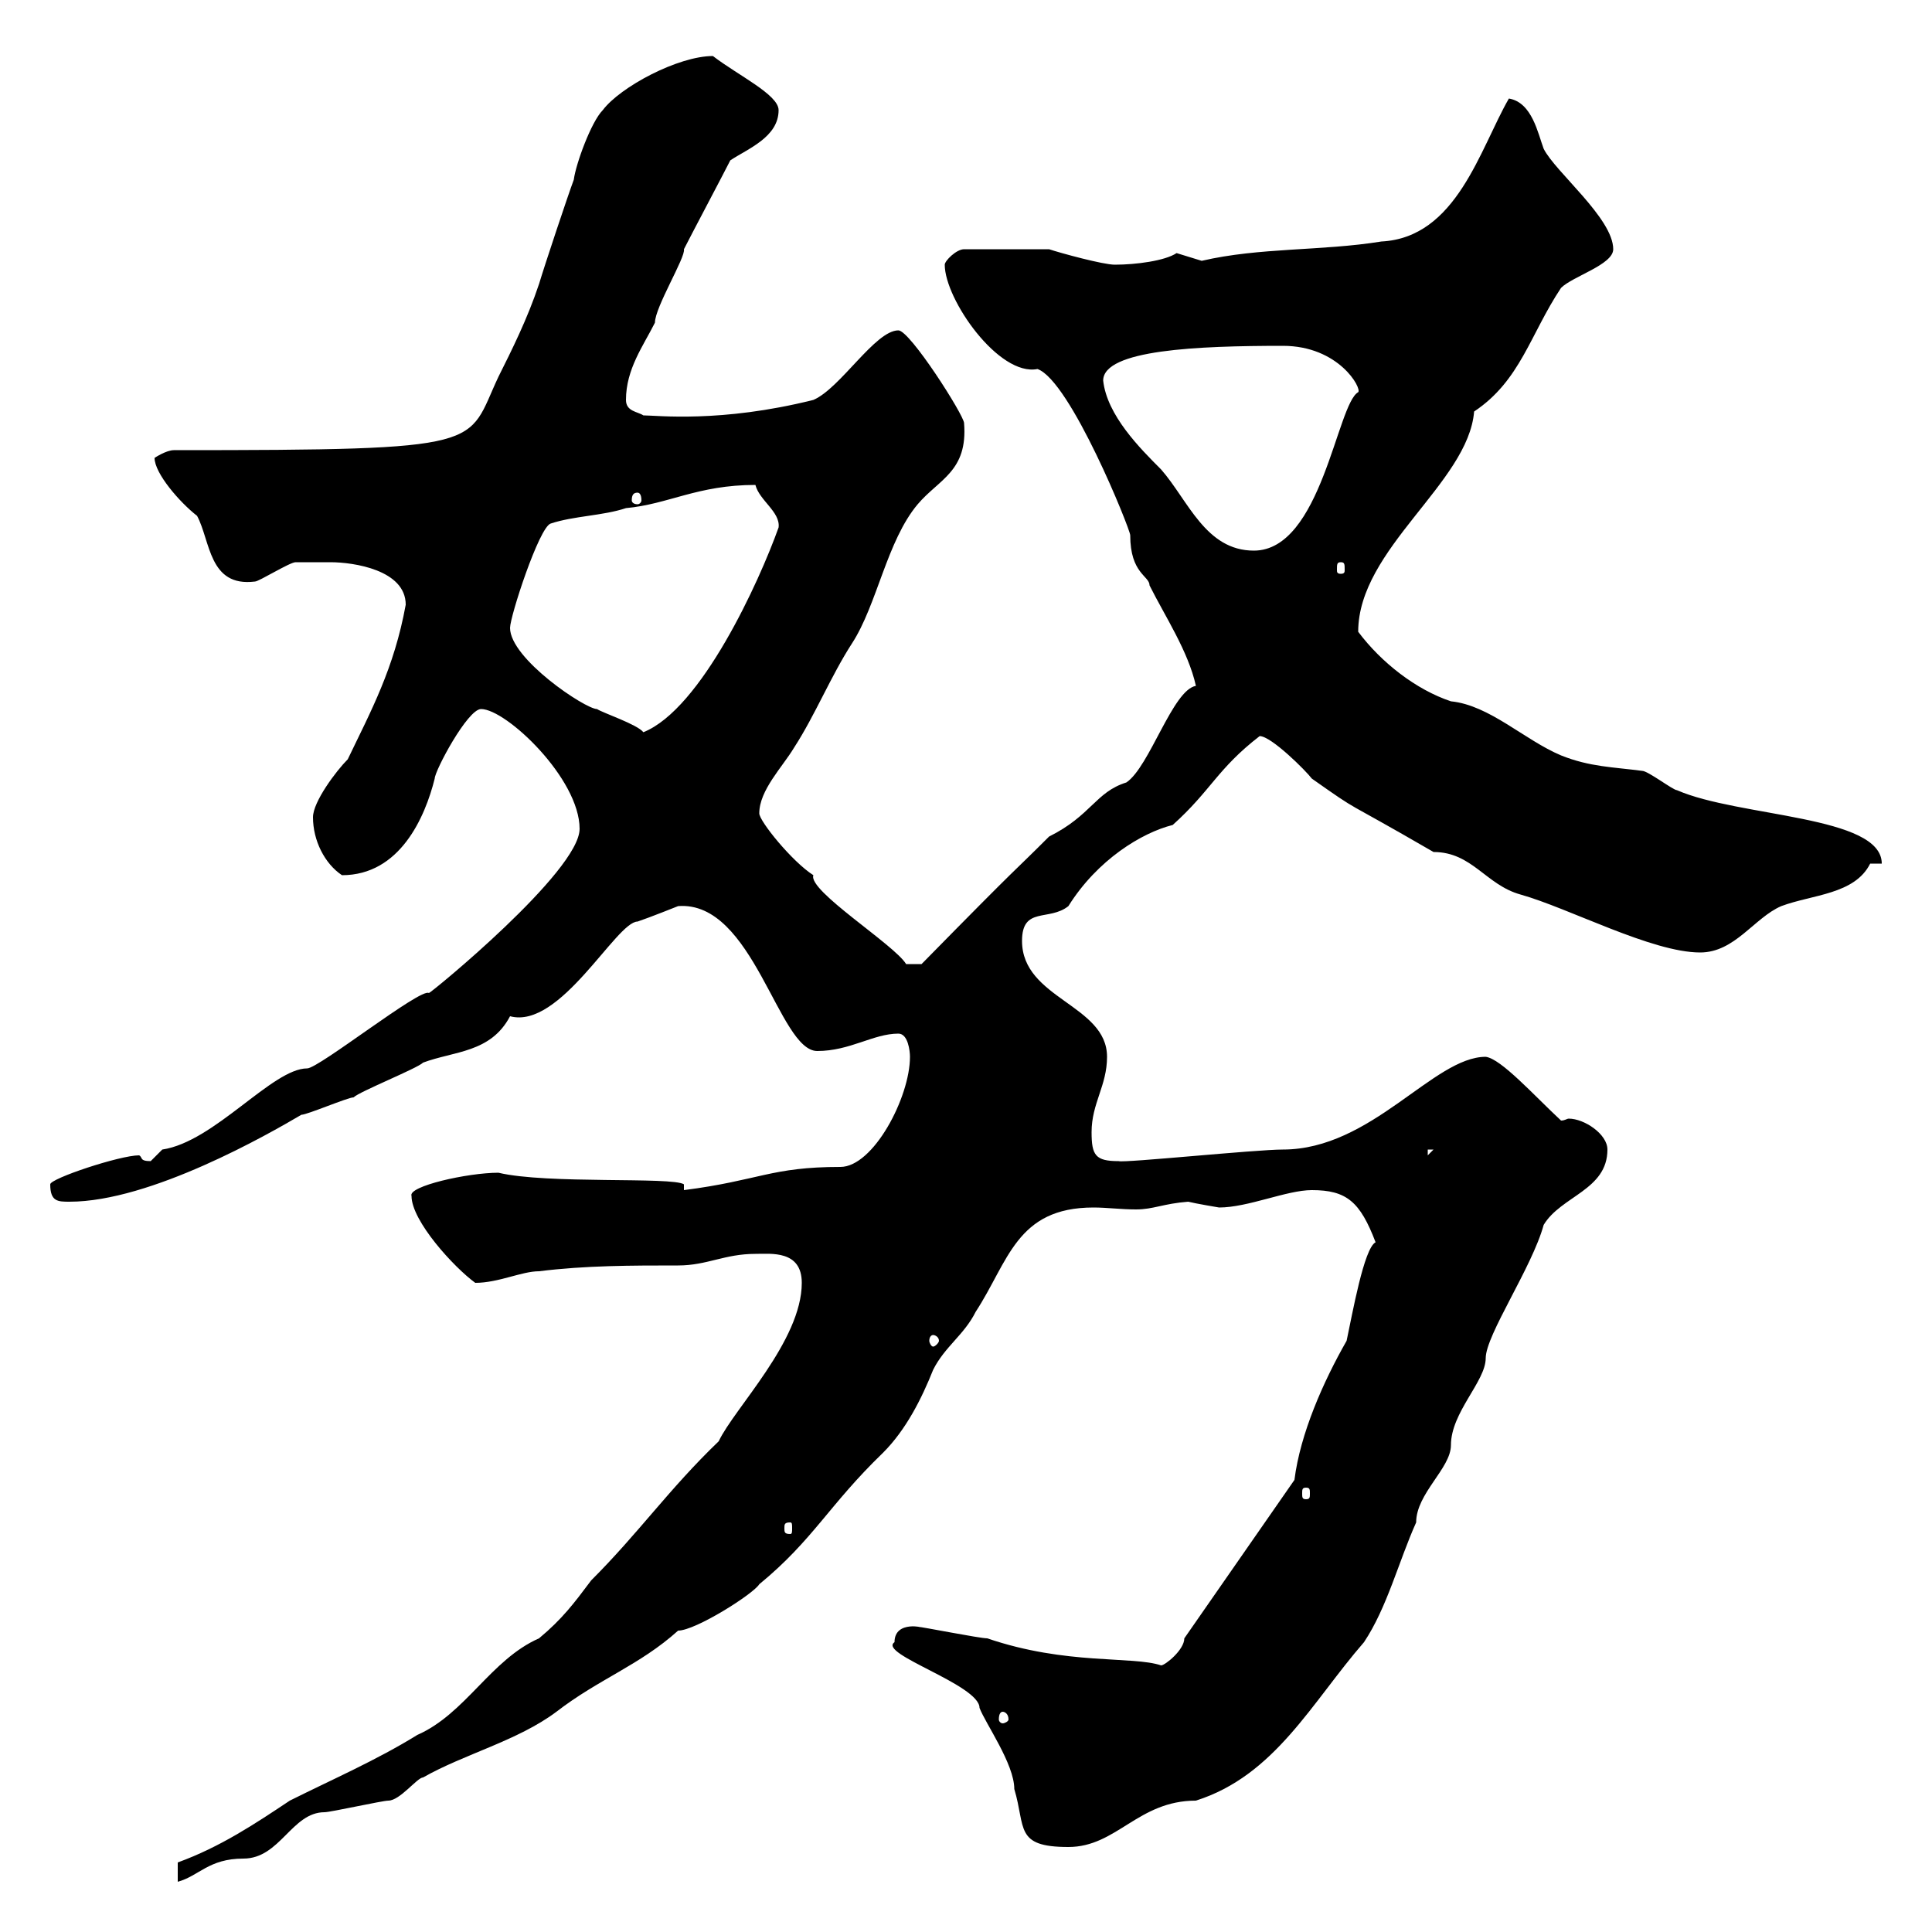 <svg xmlns="http://www.w3.org/2000/svg" xmlns:xlink="http://www.w3.org/1999/xlink" width="300" height="300"><path d="M27.60 289.20L27.60 292.20C30.90 291.30 32.40 288.60 37.80 288.60C43.50 288.60 45.30 281.40 50.40 281.40C51.30 281.40 59.40 279.60 60.30 279.60C62.10 279.60 64.80 276 65.70 276C72 272.40 80.40 270.30 86.40 265.80C93 260.70 99.30 258.60 105.30 253.20C108 253.20 117 247.50 117.90 246C126.30 239.10 128.70 233.70 137.10 225.60C140.70 222 143.10 217.20 144.90 212.70C146.70 209.10 149.70 207.30 151.50 203.70C156.60 195.90 157.80 187.50 169.80 187.50C171.90 187.50 174 187.80 176.40 187.80C179.10 187.80 180.60 186.90 184.50 186.60C185.70 186.90 189.30 187.50 189.30 187.50C193.80 187.50 199.80 184.80 203.70 184.80C209.10 184.80 211.20 186.60 213.60 192.90C211.80 193.80 210 204 209.10 208.20C205.50 214.50 201.90 222.60 201 229.80L183.90 254.40C183.90 256.20 180.90 258.60 180.30 258.60C175.80 257.10 165.60 258.60 153.30 254.40C152.10 254.40 143.10 252.60 142.50 252.60C144 252.90 138.90 251.40 138.90 255C136.20 256.80 152.10 261.60 152.10 265.20C153 267.60 157.50 273.90 157.50 277.80C159.30 283.80 157.50 286.80 165.90 286.80C173.40 286.80 176.70 279.60 185.70 279.60C198 275.70 203.70 264.30 211.80 255C215.40 249.60 217.20 242.40 219.90 236.40C219.90 231.90 225.30 228 225.30 224.40C225.30 219.30 230.70 214.50 230.70 210.90C230.70 207.30 237.90 196.80 239.70 190.20C242.40 185.70 249.60 184.80 249.60 178.50C249.60 176.10 246 173.70 243.60 173.70C243.30 173.70 243 174 242.40 174C238.20 170.10 233.10 164.40 230.70 164.10C222.60 164.10 213 178.50 199.20 178.50C195 178.50 174.60 180.60 173.70 180.30C170.10 180.30 169.50 179.40 169.50 175.80C169.50 171.30 171.90 168.60 171.90 164.10C171.90 156 158.70 155.10 158.70 146.10C158.70 140.70 162.90 143.10 165.90 140.70C170.40 133.50 177.30 129.30 182.10 128.10C188.10 122.70 189 119.40 195.60 114.30C197.40 114.30 202.80 119.70 203.70 120.90C211.80 126.60 207.60 123.60 222.60 132.30C228.60 132.30 230.70 137.40 236.10 138.90C243.60 141 256.50 147.90 264 147.90C269.40 147.90 272.40 142.50 276.60 140.70C281.40 138.90 288 138.90 290.40 134.10C290.40 134.10 291 134.10 292.20 134.10C292.20 126.60 270 126.90 260.40 122.70C259.80 122.70 255.90 119.70 255 119.70C250.50 119.10 246.90 119.10 242.40 117.30C236.70 114.90 231.30 109.50 225.30 108.90C219.90 107.10 214.50 102.90 210.90 98.10C210.90 85.20 228 75 228.90 63.90C236.10 59.10 237.60 51.90 242.40 44.70C244.20 42.90 250.50 41.10 250.50 38.70C250.50 33.90 241.50 26.70 239.70 23.10C238.80 20.70 237.90 15.90 234.30 15.30C229.80 23.10 226.20 36.90 214.50 37.50C205.20 39 195.60 38.40 186.60 40.50C186.60 40.50 182.70 39.30 182.70 39.30C180.90 40.50 176.40 41.10 173.10 41.10C171.30 41.10 164.70 39.30 162.90 38.70L149.70 38.70C148.50 38.70 146.70 40.50 146.70 41.10C146.70 46.50 155.10 58.50 161.10 57.30C166.20 59.10 175.50 82.20 175.50 83.10C175.50 89.10 178.50 89.40 178.50 90.90C180.90 95.70 184.50 101.10 185.70 106.50C182.10 107.10 178.50 119.10 174.90 121.50C170.10 123 169.50 126.60 162.90 129.90C156.60 136.20 159.60 132.90 143.10 149.70L140.70 149.70C138.90 146.70 125.40 138.30 126.30 135.90C123 133.80 117.90 127.50 117.90 126.30C117.90 122.70 121.50 119.10 123.30 116.10C126.60 111 129 105 132.30 99.90C136.20 93.90 137.70 84 142.50 78.30C145.80 74.40 150.30 73.20 149.70 65.70C149.70 64.50 141.30 51.30 139.50 51.30C135.90 51.30 130.50 60.30 126.30 62.10C111.90 65.70 102 64.50 99.90 64.50C99 63.90 97.20 63.90 97.20 62.10C97.20 57.30 99.90 53.70 101.70 50.10C101.70 47.70 106.50 39.90 106.20 38.70C107.10 36.90 112.50 26.70 113.40 24.90C116.10 23.10 120.90 21.30 120.90 17.10C120.90 14.70 114.60 11.70 110.70 8.70C105.30 8.70 96.30 13.50 93.60 17.10C91.80 18.90 89.40 25.50 89.10 27.90C88.20 30.30 84.60 41.10 83.70 44.10C81.90 49.50 79.50 54.30 77.40 58.50C72.30 69.30 76.50 69.90 27 69.90C25.80 69.90 24 71.10 24 71.10C24 73.50 27.90 78 30.60 80.10C32.70 84 32.40 91.20 39.60 90.30C40.20 90.30 45 87.30 45.90 87.30C45.90 87.30 49.50 87.30 51.30 87.30C54.90 87.30 63 88.50 63 93.90C61.20 103.80 57.60 110.40 54 117.90C52.20 119.70 48.60 124.50 48.60 126.90C48.60 130.50 50.40 134.10 53.10 135.90C62.10 135.90 66 126.90 67.50 120.90C67.50 119.70 72.60 110.10 74.70 110.10C78.60 110.10 90 120.90 90 128.70C90 135.30 66.90 154.20 66.60 154.20C65.40 153.30 49.50 165.90 47.70 165.90C42.30 165.90 33.30 177.30 25.20 178.50C25.20 178.50 23.40 180.30 23.40 180.30C21.60 180.30 22.20 179.70 21.60 179.40C18.60 179.40 7.80 183 7.80 183.90C7.80 186.60 9 186.60 10.80 186.60C23.40 186.60 41.70 176.10 46.80 173.10C47.70 173.10 54 170.40 54.90 170.40C55.80 169.50 64.80 165.90 65.70 165C70.50 163.20 76.20 163.50 79.20 157.80C87 159.90 95.70 143.10 99 143.10C100.80 142.50 105.30 140.70 105.30 140.70C117 139.80 120.90 163.20 126.90 163.20C132 163.20 135.60 160.50 139.50 160.50C141 160.50 141.30 163.20 141.30 164.10C141.30 170.40 135.60 181.20 130.50 181.20C119.70 181.20 117.90 183.30 106.20 184.80L106.20 183.90C104.40 182.70 84.90 183.90 77.40 182.10C72.60 182.10 63.30 184.20 63.90 185.70C63.90 189.60 70.50 196.80 73.80 199.20C77.40 199.20 81 197.40 83.70 197.40C90.90 196.50 98.10 196.50 105.30 196.50C109.80 196.50 112.50 194.70 117.30 194.70C119.70 194.70 124.50 194.10 124.50 199.20C124.50 208.20 114 218.70 111.60 223.80C103.80 231.30 99.30 237.90 91.80 245.40C89.10 249 87.30 251.40 83.70 254.40C76.20 257.70 72.30 266.10 64.80 269.40C58.50 273.30 51.60 276.30 45 279.60C39.60 283.20 34.20 286.80 27.60 289.20ZM155.70 265.80C156 265.80 156.60 266.10 156.60 267C156.60 267.30 156 267.60 155.70 267.60C155.40 267.60 155.10 267.30 155.10 267C155.10 266.10 155.40 265.80 155.70 265.80ZM122.70 236.40C123 236.40 123 236.70 123 237.30C123 237.90 123 238.20 122.70 238.20C121.80 238.20 121.80 237.90 121.80 237.30C121.80 236.70 121.80 236.40 122.70 236.40ZM202.80 231C203.40 231 203.40 231.30 203.40 231.90C203.40 232.50 203.40 232.80 202.80 232.80C202.20 232.80 202.20 232.50 202.20 231.90C202.20 231.30 202.20 231 202.80 231ZM144.90 207.30C145.20 207.30 145.80 207.60 145.80 208.20C145.80 208.50 145.20 209.10 144.90 209.10C144.60 209.10 144.30 208.50 144.30 208.20C144.30 207.60 144.60 207.30 144.90 207.30ZM221.70 178.50L222.60 178.50L221.70 179.40ZM79.20 97.50C79.20 95.70 83.70 81.90 85.50 81.30C89.10 80.10 93.60 80.10 97.20 78.90C103.80 78.30 108.30 75.30 117.30 75.30C117.90 77.70 121.20 79.50 120.90 81.90C117.90 90.30 108.90 110.10 99.90 113.70C99 112.50 93.60 110.70 92.70 110.10C90.90 110.10 79.20 102.30 79.20 97.50ZM208.20 87.30C208.80 87.30 208.80 87.60 208.80 88.50C208.80 88.80 208.80 89.10 208.20 89.10C207.60 89.10 207.60 88.80 207.60 88.50C207.60 87.60 207.60 87.30 208.20 87.30ZM171.30 59.10C171.30 54.30 186 53.70 199.20 53.70C207.90 53.70 211.50 60.30 210.90 60.90C207.60 62.70 205.20 85.50 194.70 85.50C187.20 85.50 184.50 77.70 180.30 72.90C177 69.60 171.90 64.50 171.30 59.10ZM99 76.50C99.30 76.50 99.60 76.80 99.60 77.70C99.60 78 99.30 78.30 99 78.30C98.40 78.30 98.10 78 98.10 77.70C98.10 76.80 98.40 76.50 99 76.50Z"/></svg>